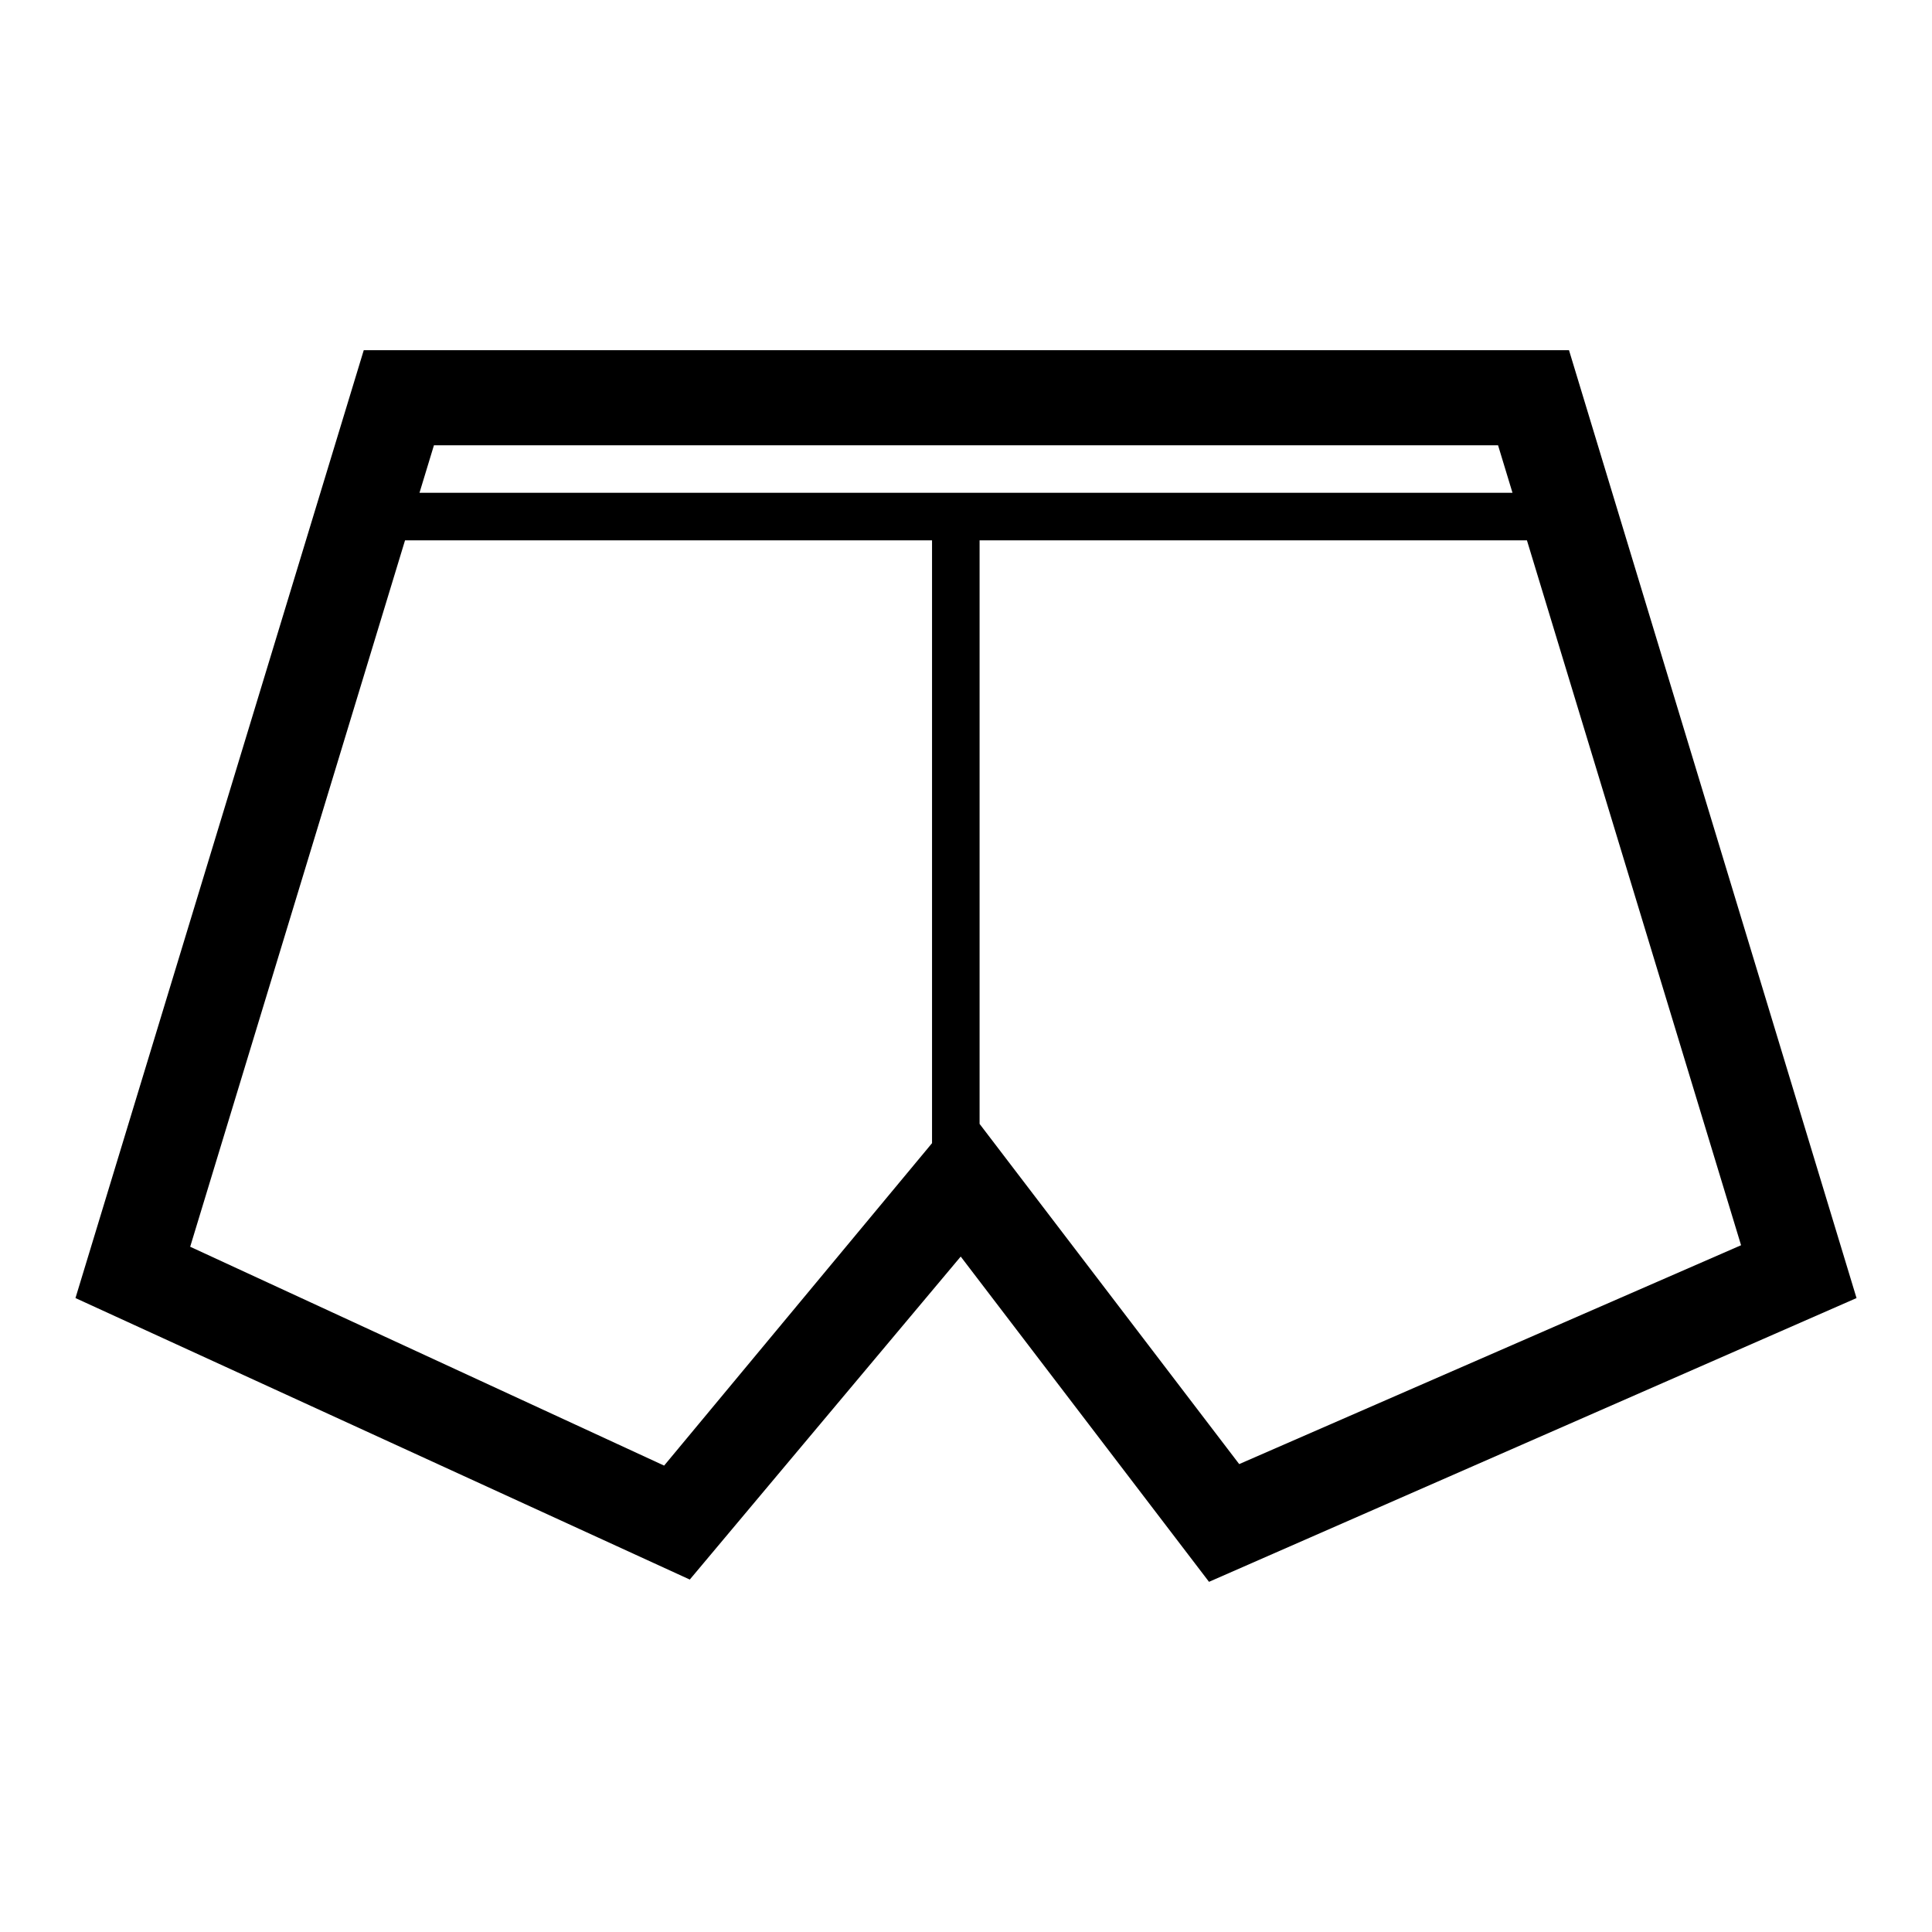 <?xml version="1.0" encoding="utf-8"?>
<!-- Svg Vector Icons : http://www.onlinewebfonts.com/icon -->
<!DOCTYPE svg PUBLIC "-//W3C//DTD SVG 1.1//EN" "http://www.w3.org/Graphics/SVG/1.1/DTD/svg11.dtd">
<svg version="1.1" xmlns="http://www.w3.org/2000/svg" xmlns:xlink="http://www.w3.org/1999/xlink" x="0px" y="0px" viewBox="0 0 256 256" enable-background="new 0 0 256 256" xml:space="preserve">
<g> <path fill="#000000" d="M160.2,209.6l-32.9-43.1l-35.9,42.8L10,172L48.2,46.4h159.7L246,172L160.2,209.6L160.2,209.6z M127.8,146.3 l36.4,47.7l66.5-29L198.5,59h-141L25.2,165.2l62.8,29L127.8,146.3z M123.5,65.3h6.3v94.6h-6.3V65.3z M47.8,65.3h164v6.3h-164V65.3z "/></g>
</svg>